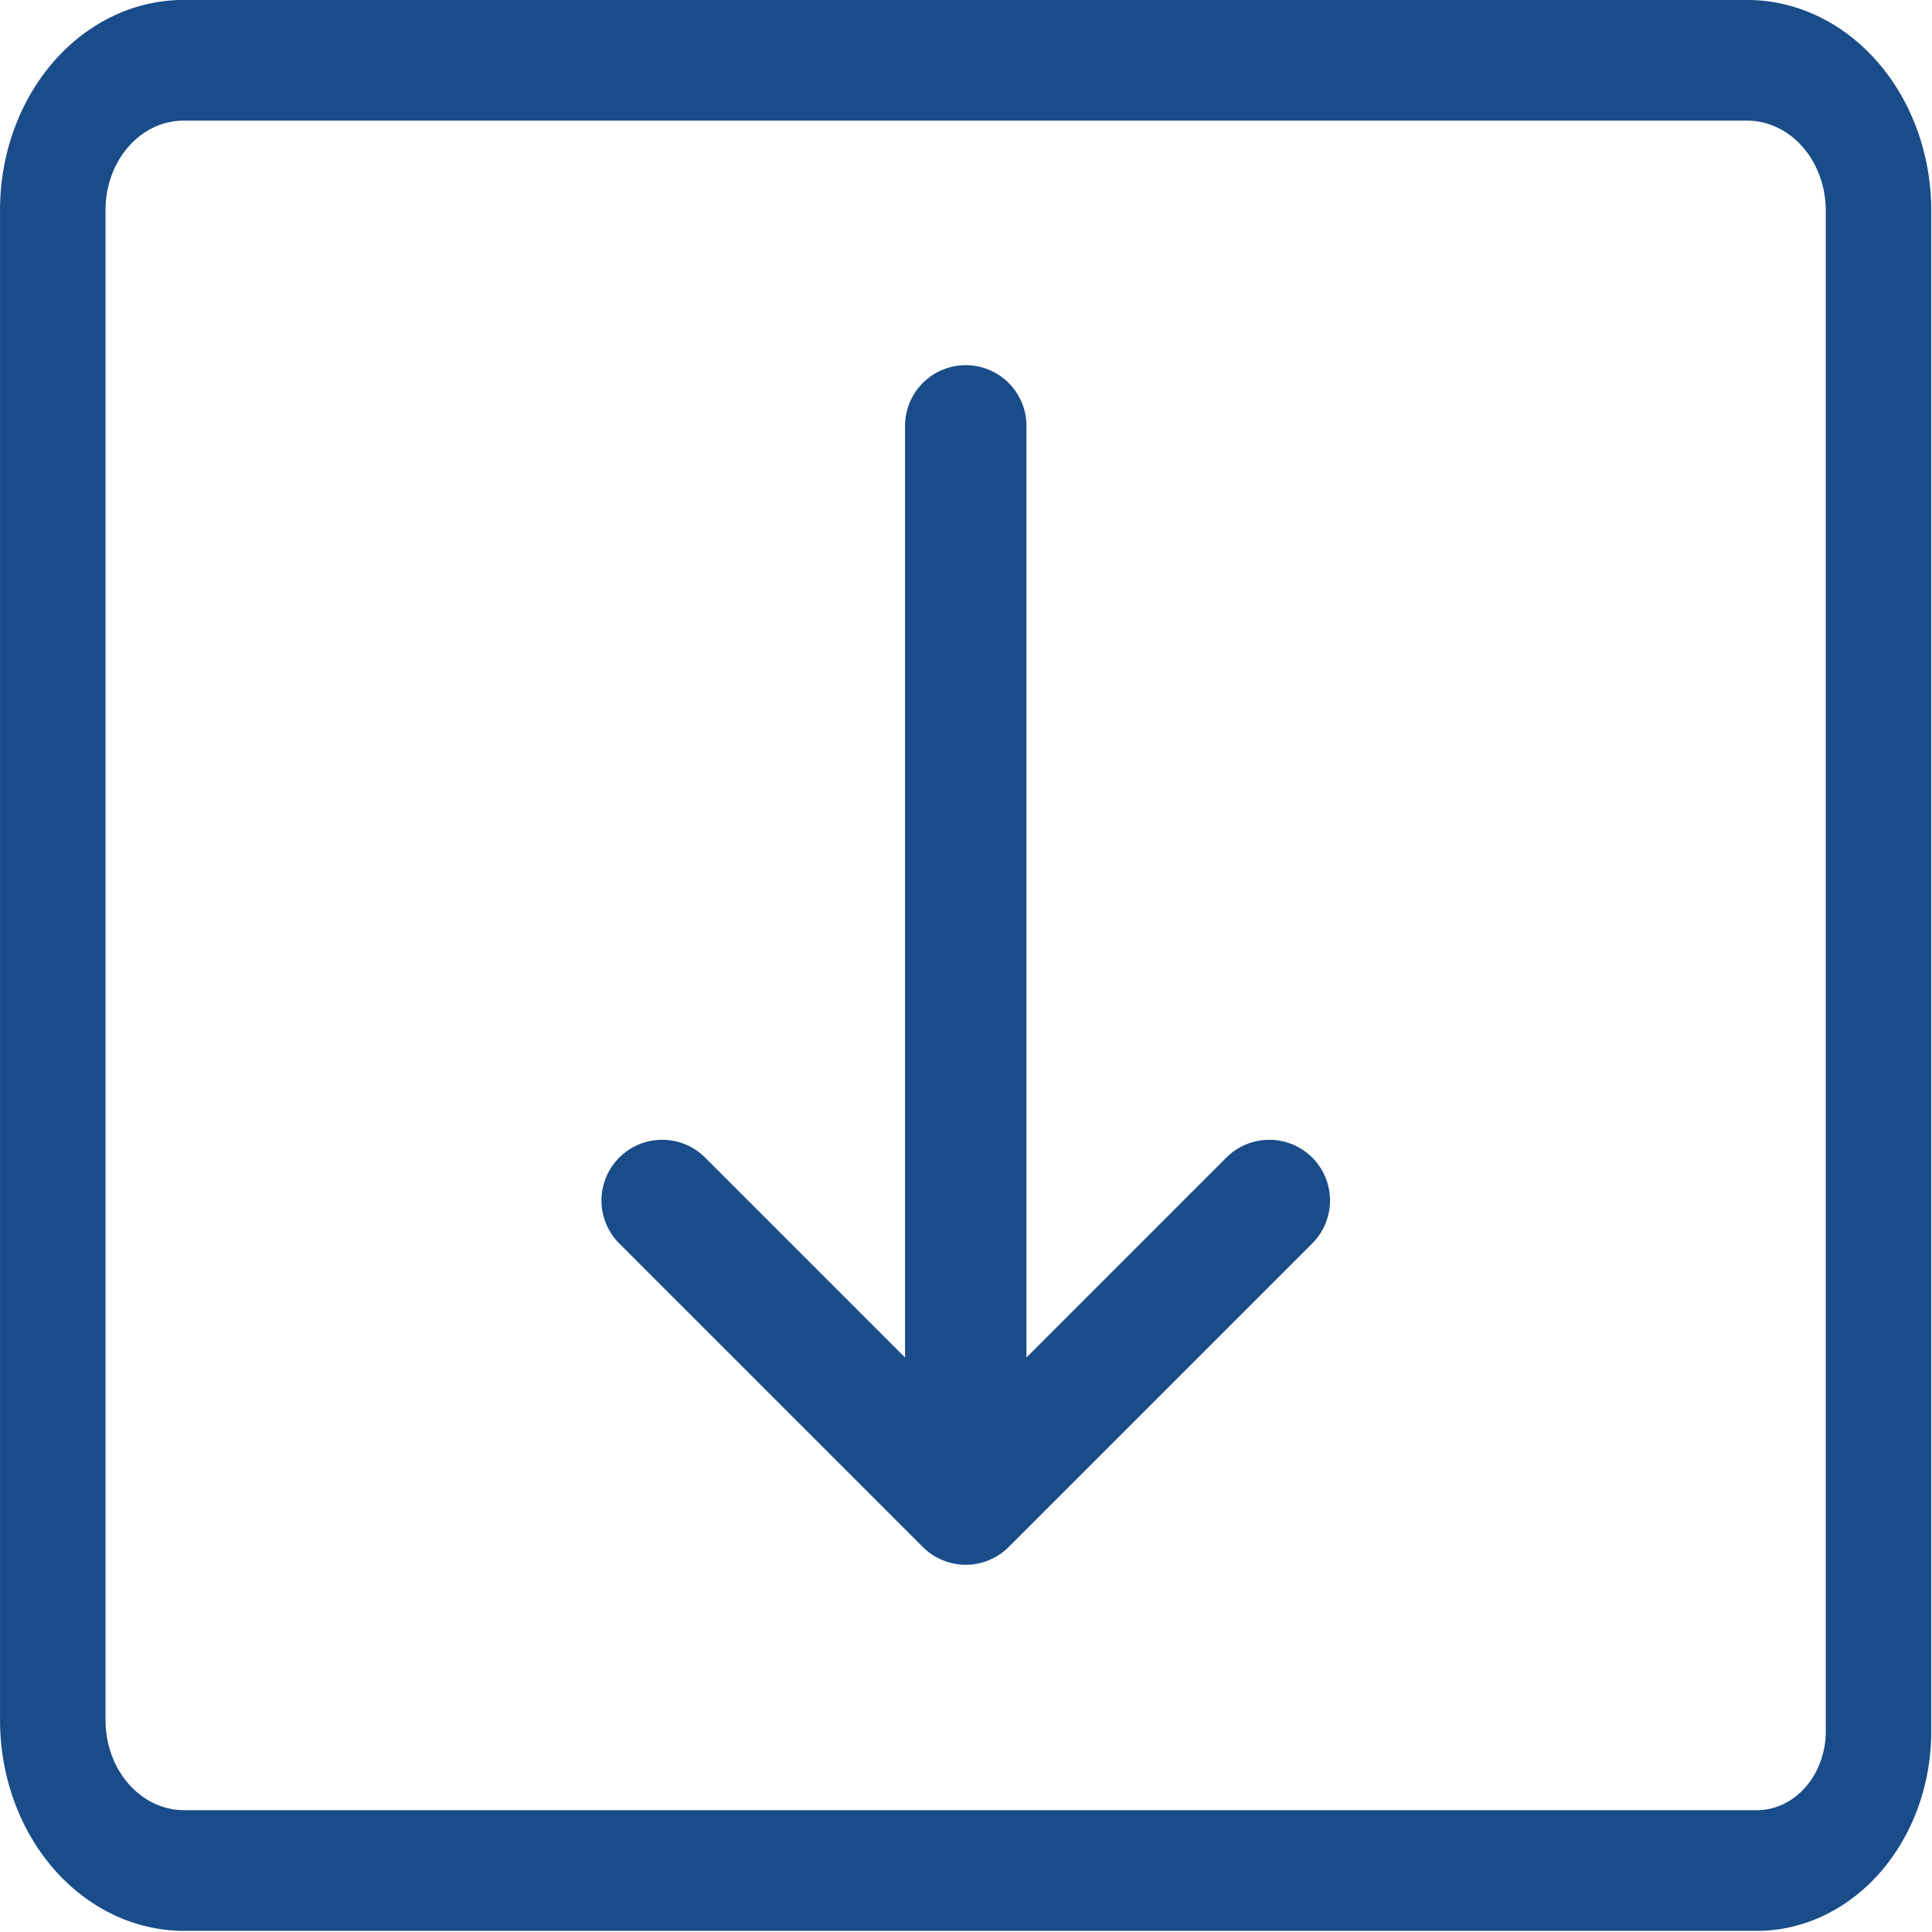 <svg height="20" viewBox="0 0 20 20" width="20" xmlns="http://www.w3.org/2000/svg"><g fill="none" stroke="#194c89" stroke-linecap="round" stroke-linejoin="round"><path d="m21.76 21.753a1.5 1.5 0 0 0 1.5-1.5v-16.384a1.62 1.62 0 0 0 -1.615-1.616h-19.278a1.612 1.612 0 0 0 -1.607 1.608v16.277a1.619 1.619 0 0 0 1.615 1.615z" stroke-width="1.3" transform="matrix(.84 0 0 .961 -.092 -1.541)"/><g stroke-width="1.5" transform="matrix(0 -.838 .838 0 -.062 21.855)"><path d="m20.819 12.004h-12.268"/><path d="m11.25 15.754-3.75-3.75 3.75-3.75"/></g></g></svg>
